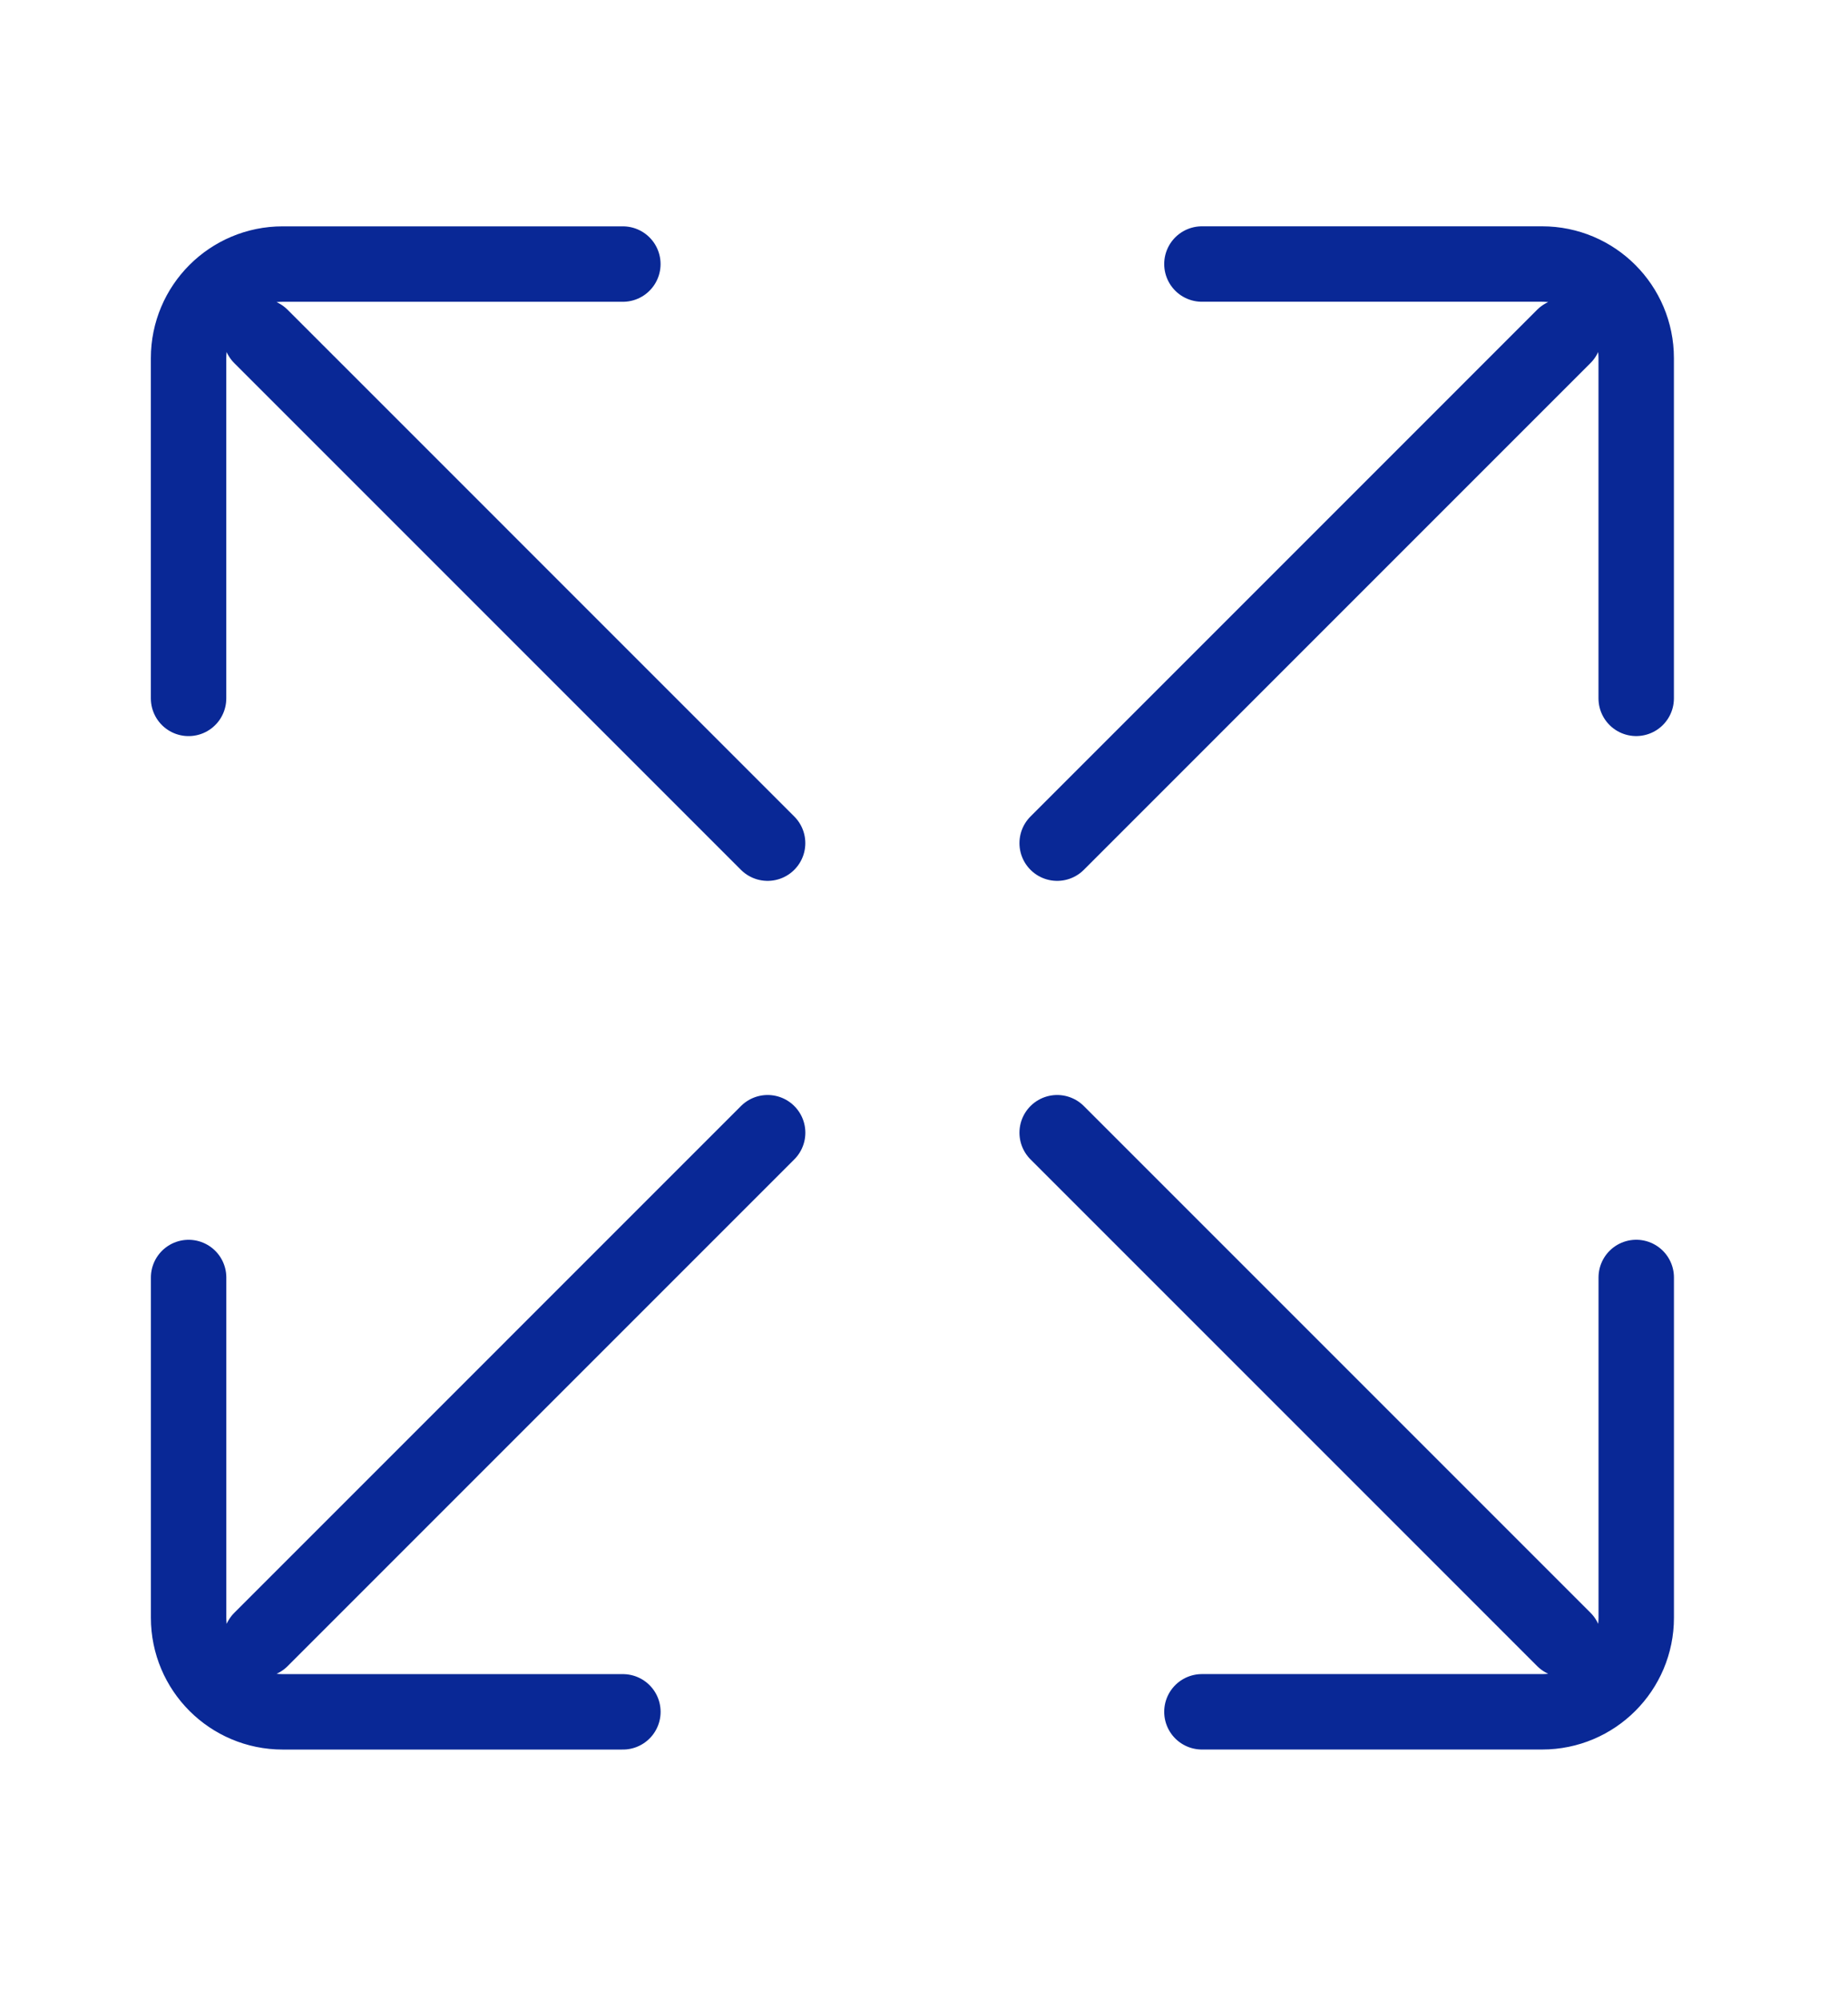 <?xml version="1.0" encoding="UTF-8"?> <svg xmlns="http://www.w3.org/2000/svg" width="49" height="53" viewBox="0 0 49 53" fill="none"><path d="M16.516 45.385L7.496 45.385C6.118 45.385 5.001 44.268 5.001 42.89L5.001 33.87M6.92 43.466L20.354 30.031M43.384 18.515L43.384 9.495C43.384 8.117 42.267 7 40.889 7L31.869 7M41.465 8.919L28.031 22.354" stroke="#092896" stroke-width="2" stroke-linecap="round"></path><path d="M5 18.516L5 9.496C5 8.118 6.117 7.001 7.495 7.001L16.515 7.001M6.919 8.92L20.353 22.354M31.869 45.384L40.89 45.384C42.268 45.384 43.385 44.267 43.385 42.889L43.385 33.869M41.465 43.465L28.031 30.031" stroke="#092896" stroke-width="2" stroke-linecap="round"></path></svg> 